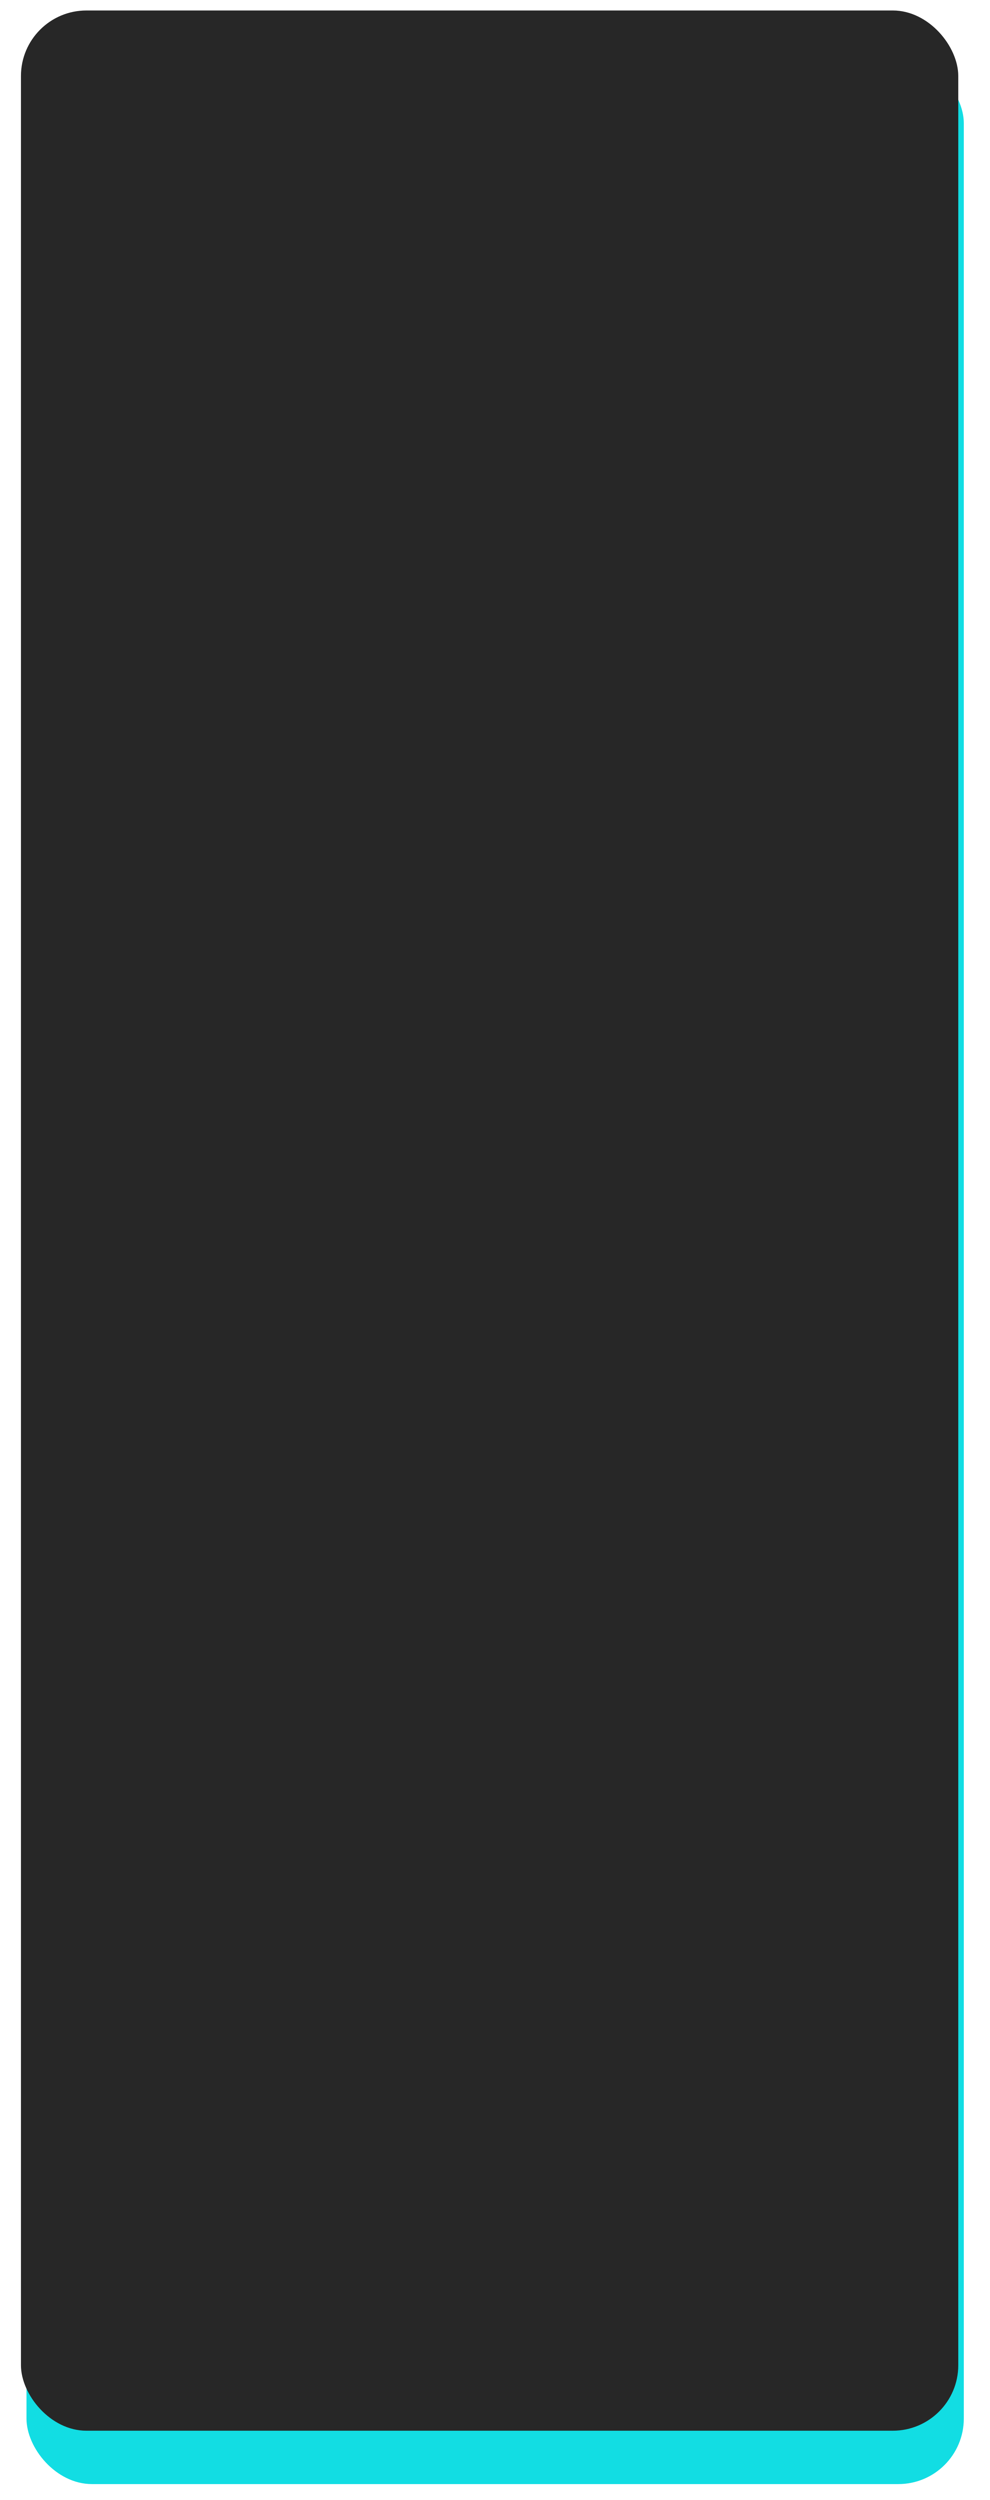 <?xml version="1.0" encoding="UTF-8"?> <svg xmlns="http://www.w3.org/2000/svg" width="378" height="954" viewBox="0 0 378 954" fill="none"><g filter="url(#filter0_di_43_6)"><rect x="10.113" y="14.029" width="357.887" height="925.971" rx="25" fill="#12DDE3"></rect></g><g filter="url(#filter1_i_43_6)"><rect x="8" width="357.887" height="923.633" rx="25" fill="#272727"></rect></g><defs><filter id="filter0_di_43_6" x="0.113" y="4.029" width="377.887" height="949.971" filterUnits="userSpaceOnUse" color-interpolation-filters="sRGB"><feFlood flood-opacity="0" result="BackgroundImageFix"></feFlood><feColorMatrix in="SourceAlpha" type="matrix" values="0 0 0 0 0 0 0 0 0 0 0 0 0 0 0 0 0 0 127 0" result="hardAlpha"></feColorMatrix><feOffset dy="4"></feOffset><feGaussianBlur stdDeviation="5"></feGaussianBlur><feComposite in2="hardAlpha" operator="out"></feComposite><feColorMatrix type="matrix" values="0 0 0 0 0.835 0 0 0 0 0 0 0 0 0 0.306 0 0 0 0.5 0"></feColorMatrix><feBlend mode="normal" in2="BackgroundImageFix" result="effect1_dropShadow_43_6"></feBlend><feBlend mode="normal" in="SourceGraphic" in2="effect1_dropShadow_43_6" result="shape"></feBlend><feColorMatrix in="SourceAlpha" type="matrix" values="0 0 0 0 0 0 0 0 0 0 0 0 0 0 0 0 0 0 127 0" result="hardAlpha"></feColorMatrix><feOffset dy="4"></feOffset><feGaussianBlur stdDeviation="25"></feGaussianBlur><feComposite in2="hardAlpha" operator="arithmetic" k2="-1" k3="1"></feComposite><feColorMatrix type="matrix" values="0 0 0 0 1 0 0 0 0 1 0 0 0 0 1 0 0 0 0.1 0"></feColorMatrix><feBlend mode="normal" in2="shape" result="effect2_innerShadow_43_6"></feBlend></filter><filter id="filter1_i_43_6" x="-2" y="-10" width="377.887" height="943.633" filterUnits="userSpaceOnUse" color-interpolation-filters="sRGB"><feFlood flood-opacity="0" result="BackgroundImageFix"></feFlood><feBlend mode="normal" in="SourceGraphic" in2="BackgroundImageFix" result="shape"></feBlend><feColorMatrix in="SourceAlpha" type="matrix" values="0 0 0 0 0 0 0 0 0 0 0 0 0 0 0 0 0 0 127 0" result="hardAlpha"></feColorMatrix><feOffset dy="4"></feOffset><feGaussianBlur stdDeviation="25"></feGaussianBlur><feComposite in2="hardAlpha" operator="arithmetic" k2="-1" k3="1"></feComposite><feColorMatrix type="matrix" values="0 0 0 0 1 0 0 0 0 1 0 0 0 0 1 0 0 0 0.1 0"></feColorMatrix><feBlend mode="normal" in2="shape" result="effect1_innerShadow_43_6"></feBlend></filter></defs></svg> 